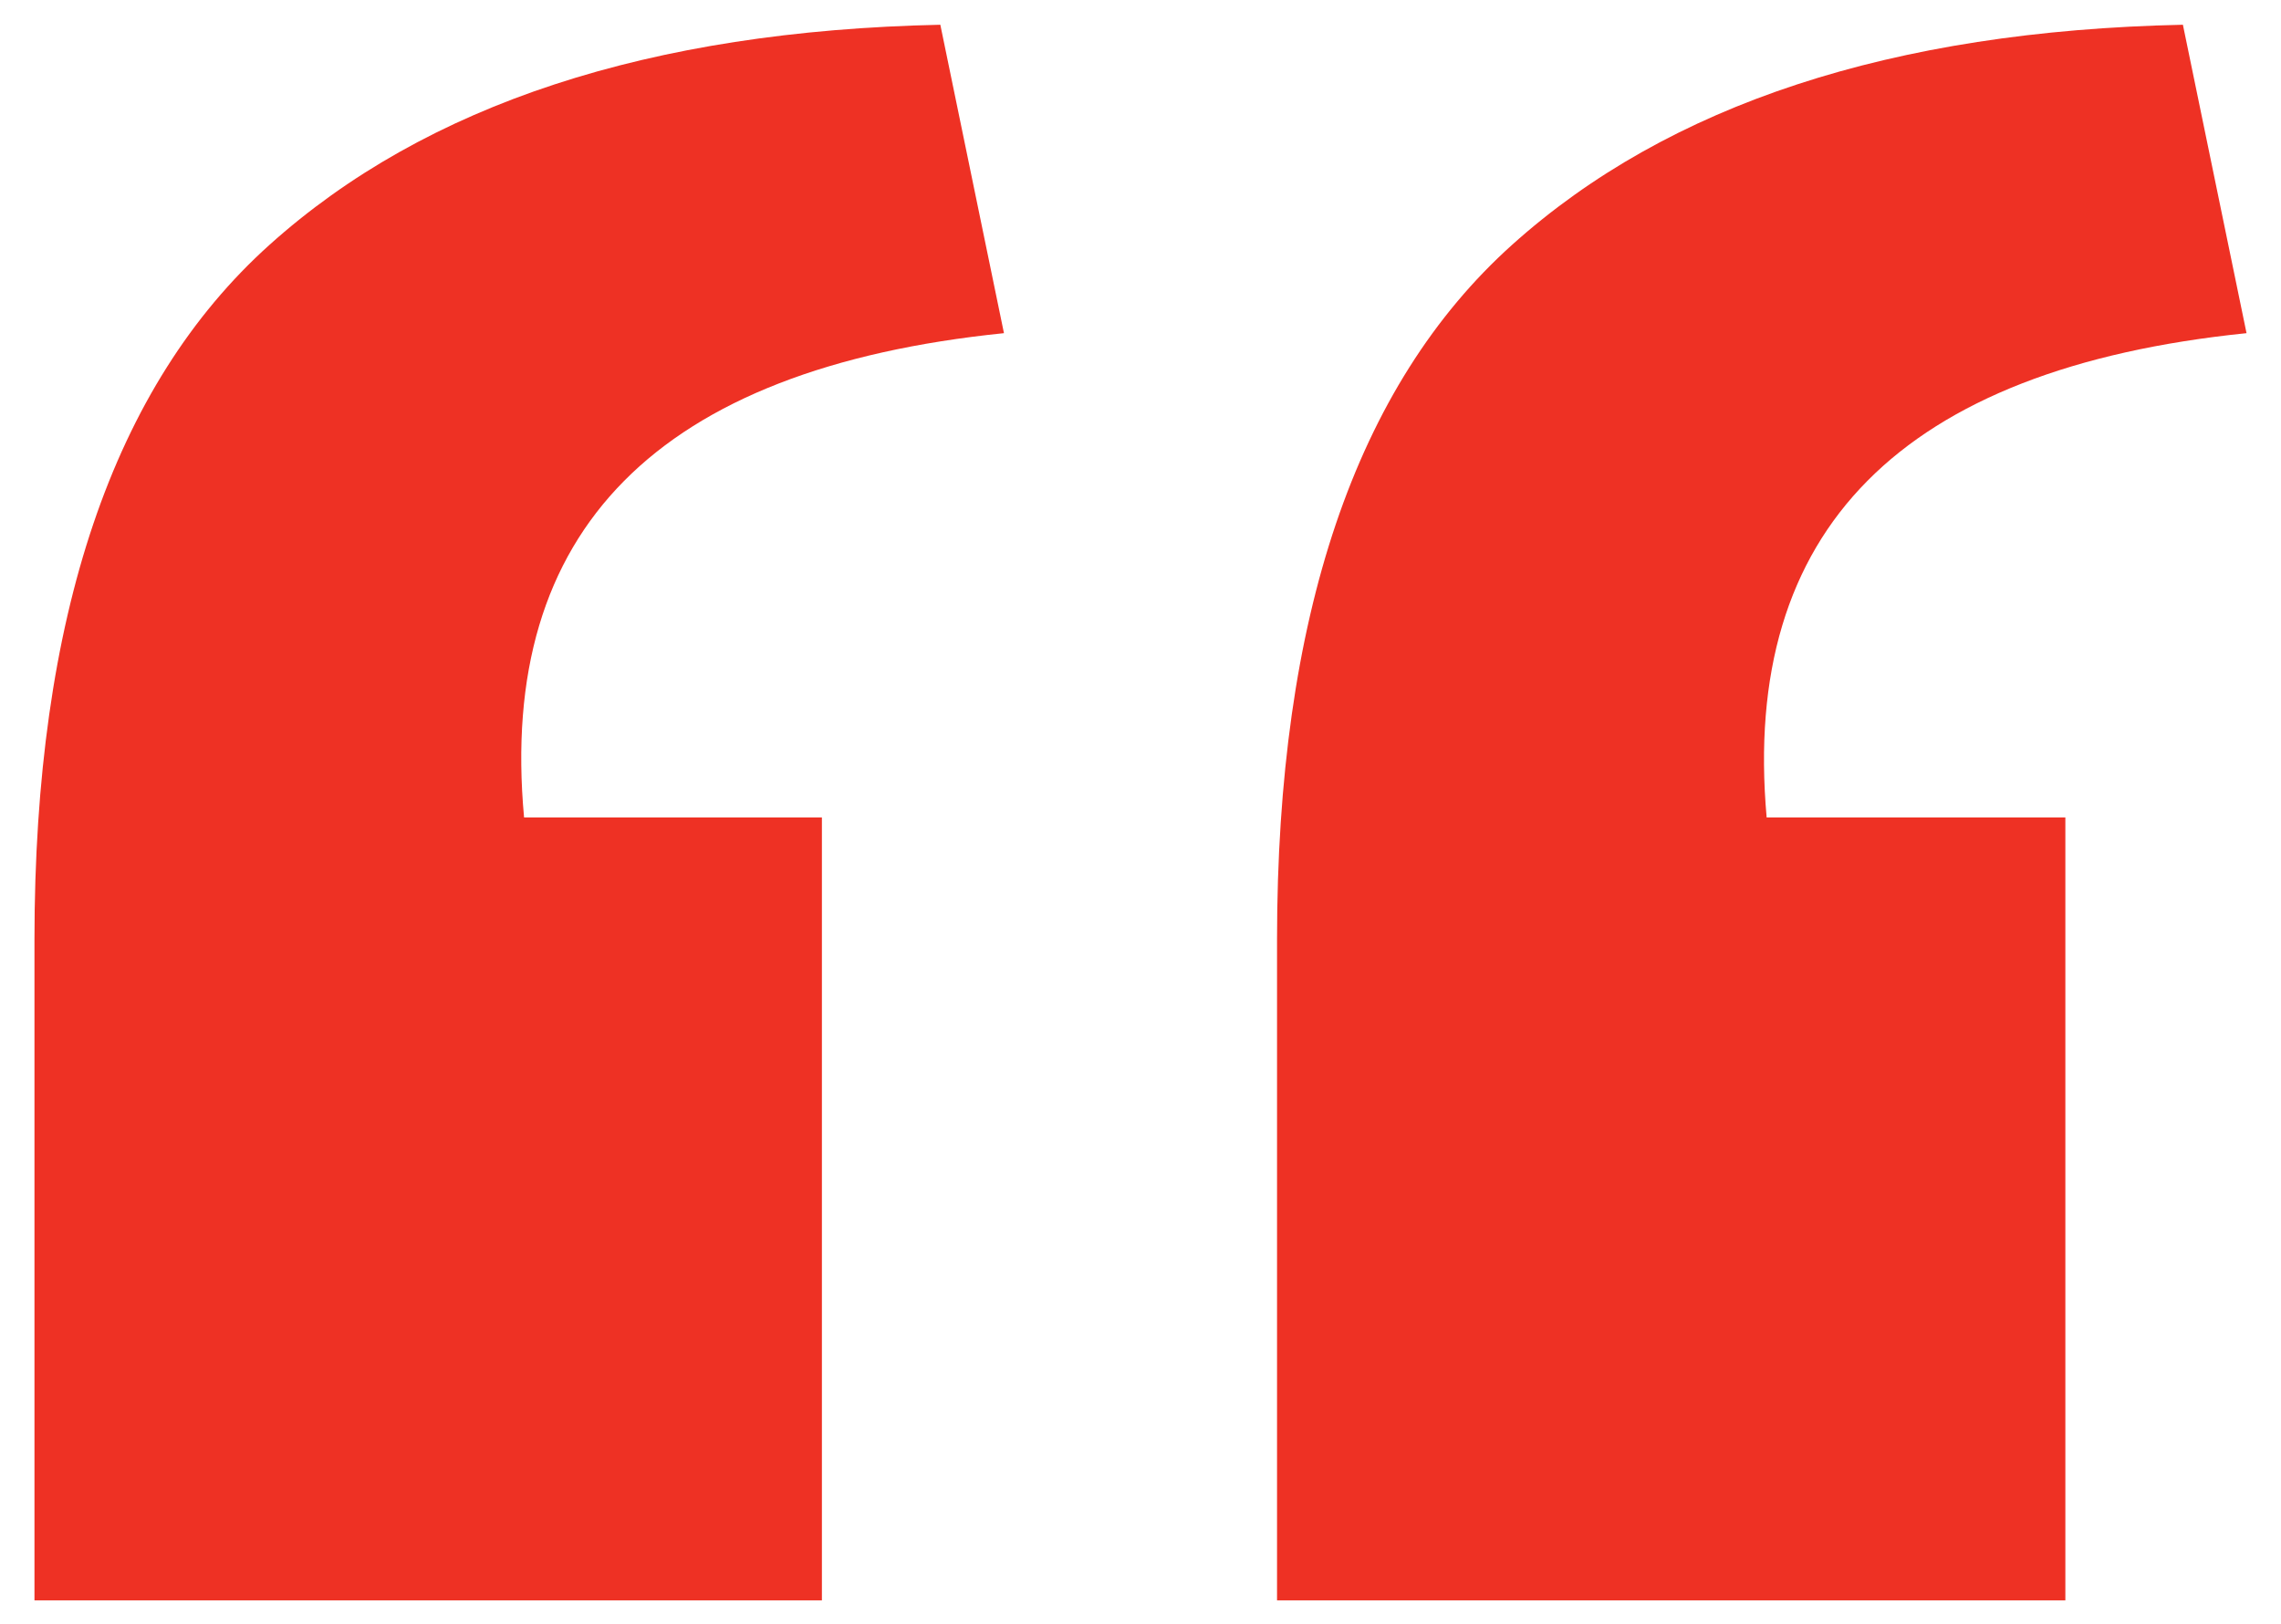 <?xml version="1.0" encoding="UTF-8"?> <svg xmlns="http://www.w3.org/2000/svg" xmlns:xlink="http://www.w3.org/1999/xlink" version="1.1" id="Layer_1" x="0px" y="0px" viewBox="0 0 258.1 183.8" style="enable-background:new 0 0 258.1 183.8;" xml:space="preserve"> <style type="text/css"> .st0{fill:#EE3124;} </style> <g> <path class="st0" d="M59.3,92.5H93v88.6H3.9v-74.8c0-36.5,8.9-62.7,26.6-78.6c17.7-15.9,43-24.2,75.9-24.9l7.2,34.9 C74.4,41.7,56.3,60,59.3,92.5z M199.9,92.5h33.8v88.6h-89.2v-74.8c0-36.5,8.9-62.7,26.6-78.6c17.7-15.9,43-24.2,75.9-24.9l7.2,34.9 C215.1,41.7,197,60,199.9,92.5z"></path> </g> </svg> 